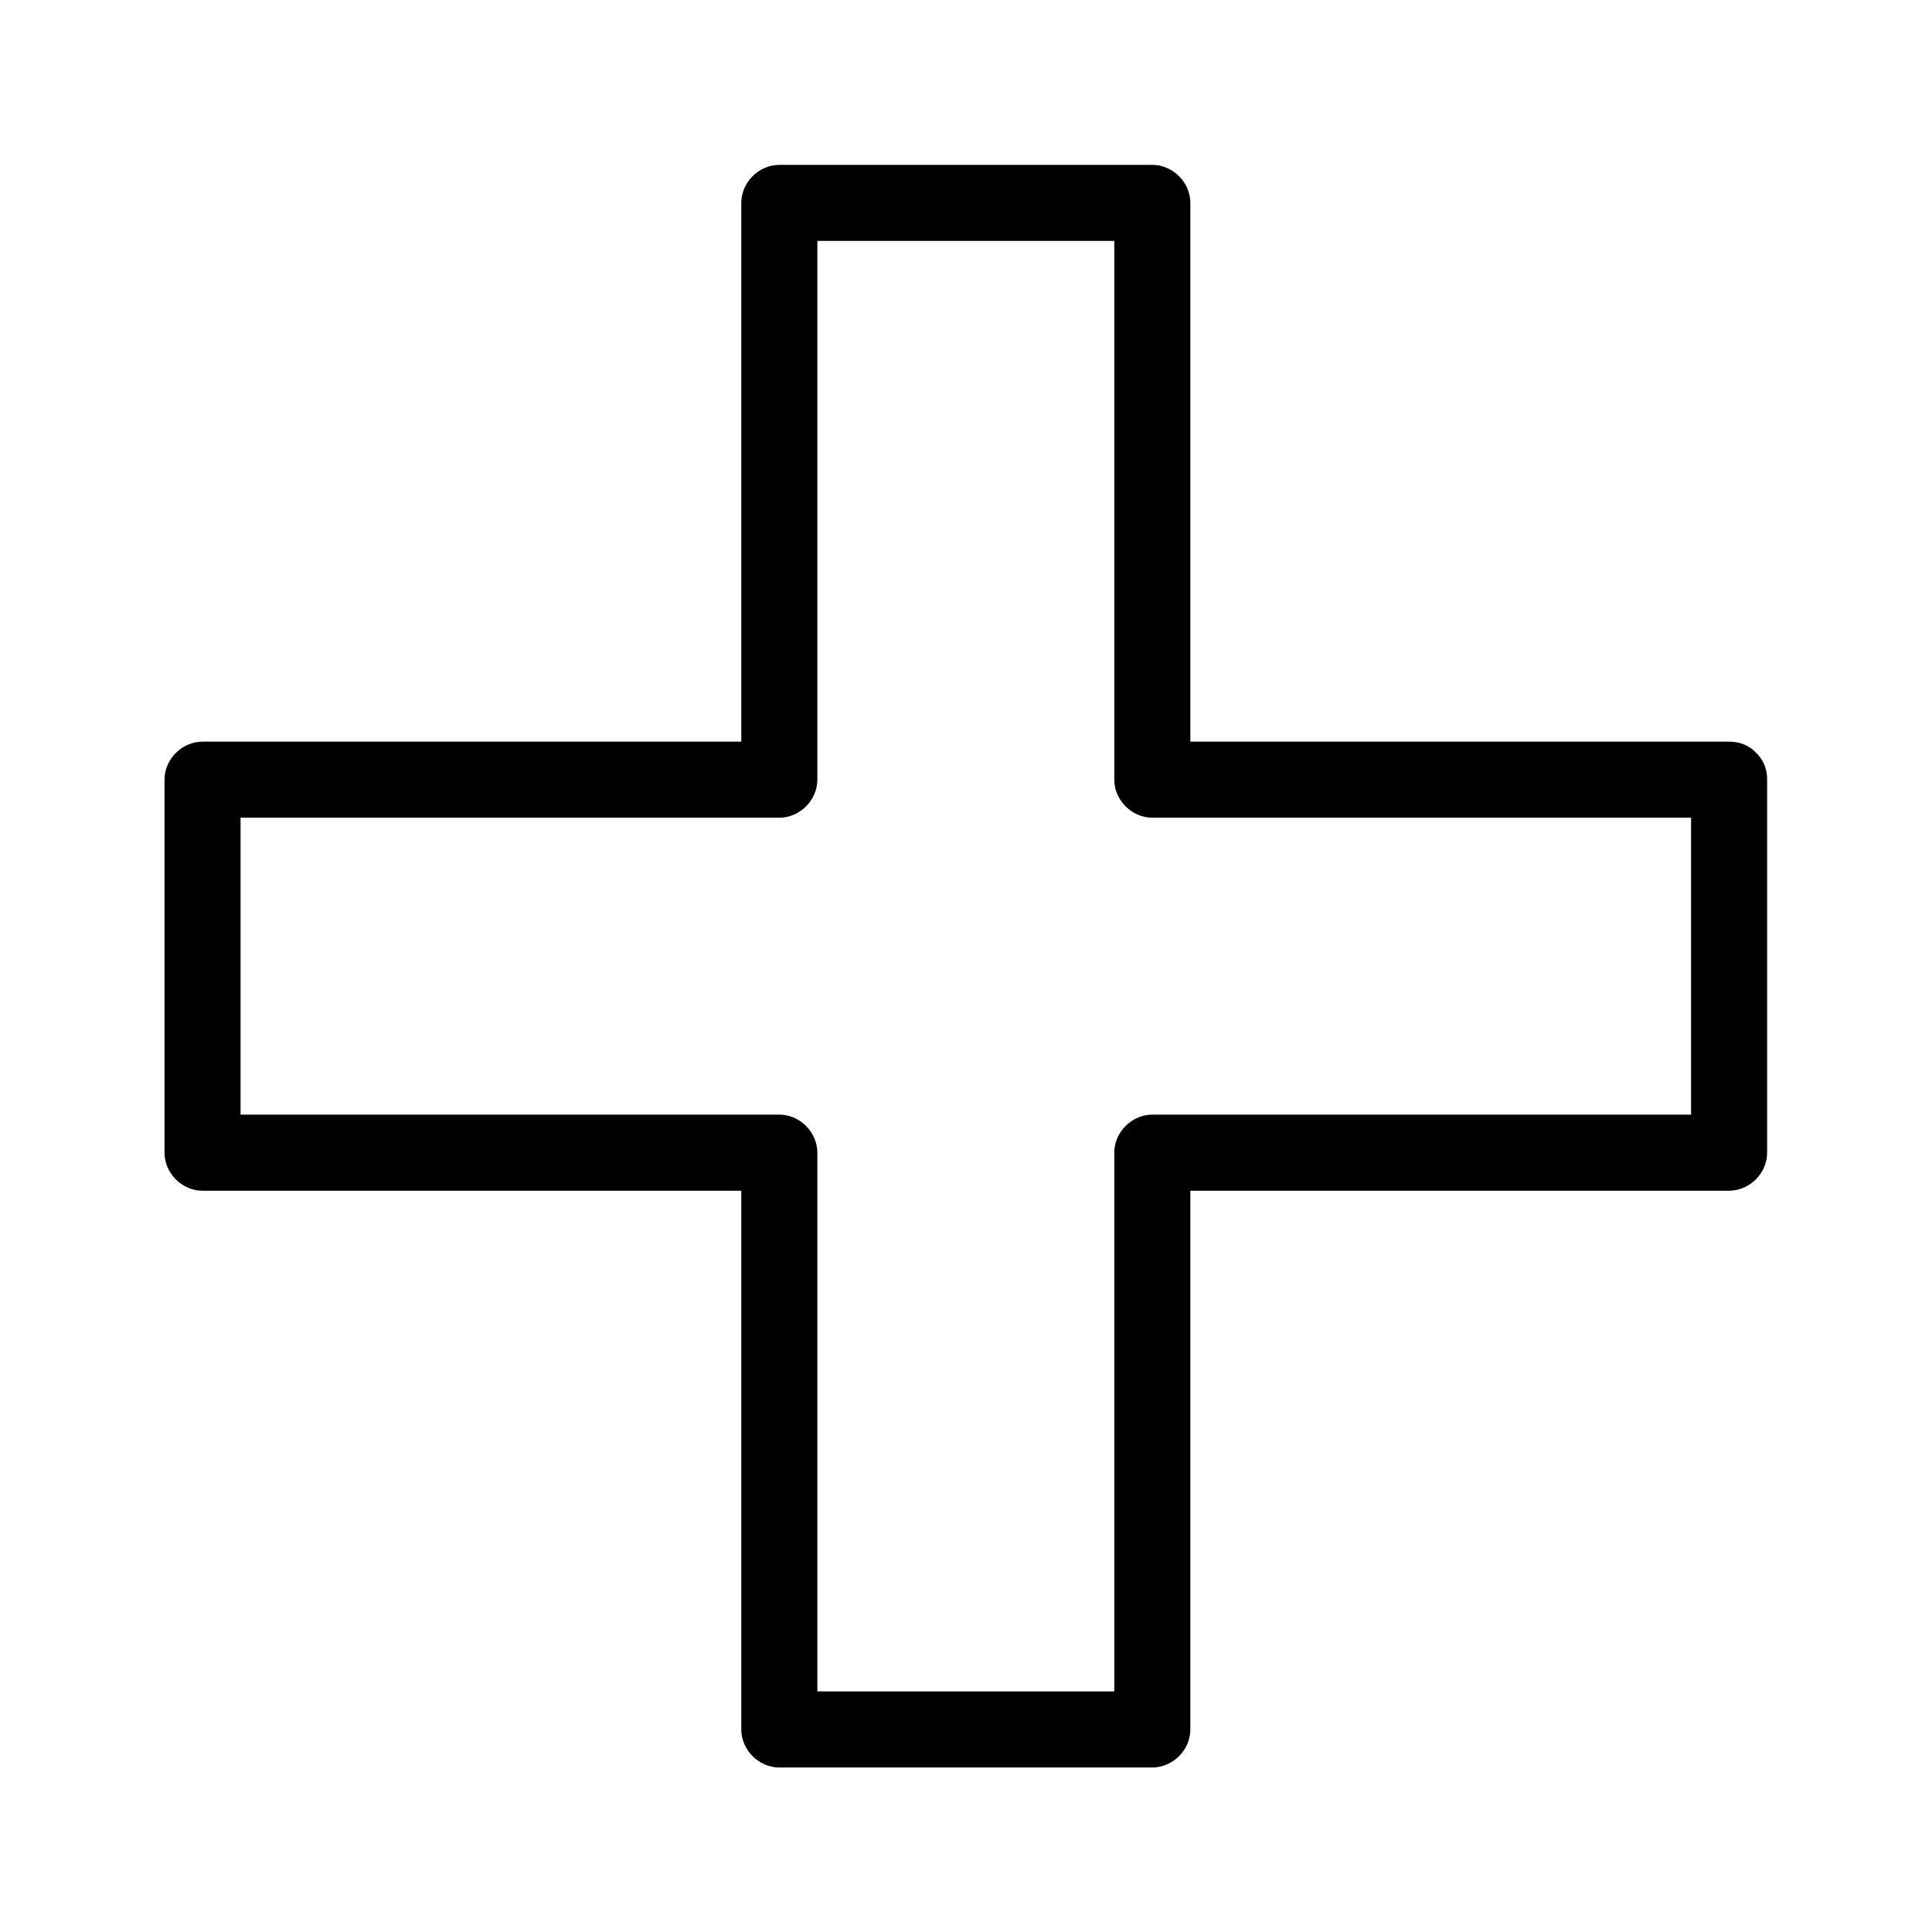 <?xml version="1.0" encoding="UTF-8"?>
<!-- Uploaded to: SVG Repo, www.svgrepo.com, Generator: SVG Repo Mixer Tools -->
<svg fill="#000000" width="800px" height="800px" version="1.1" viewBox="144 144 512 512" xmlns="http://www.w3.org/2000/svg">
 <path d="m592.15 350.62v86.254 12.594l10.078-10.078h-134.01-18.844c-5.441 0-10.078 4.637-10.078 10.078v134.01 18.844l10.078-10.078h-86.254-12.594c3.324 3.324 6.75 6.75 10.078 10.078v-134.01-18.844c0-5.441-4.637-10.078-10.078-10.078h-134.01-18.844l10.078 10.078v-86.254-12.594l-10.078 10.078h134.01 18.844c5.441 0 10.078-4.637 10.078-10.078v-134.01-18.844l-10.078 10.078h86.254 12.594c-3.324-3.324-6.75-6.75-10.078-10.078v134.01 18.844c0 5.441 4.637 10.078 10.078 10.078h134.01 18.844c13 0 13-20.152 0-20.152h-134.01-18.844l10.078 10.078v-134.01-18.844c0-5.441-4.637-10.078-10.078-10.078h-86.254-12.594c-5.441 0-10.078 4.637-10.078 10.078v134.01 18.844c3.324-3.324 6.75-6.75 10.078-10.078h-134.01-18.844c-5.441 0-10.078 4.637-10.078 10.078v86.254 12.594c0 5.441 4.637 10.078 10.078 10.078h134.01 18.844c-3.324-3.324-6.75-6.75-10.078-10.078v134.01 18.844c0 5.441 4.637 10.078 10.078 10.078h86.254 12.594c5.441 0 10.078-4.637 10.078-10.078v-134.01-18.844c-3.324 3.324-6.75 6.75-10.078 10.078h134.01 18.844c5.441 0 10.078-4.637 10.078-10.078v-86.254-12.594c-0.004-13.004-20.156-13.004-20.156-0.004z"/>
</svg>